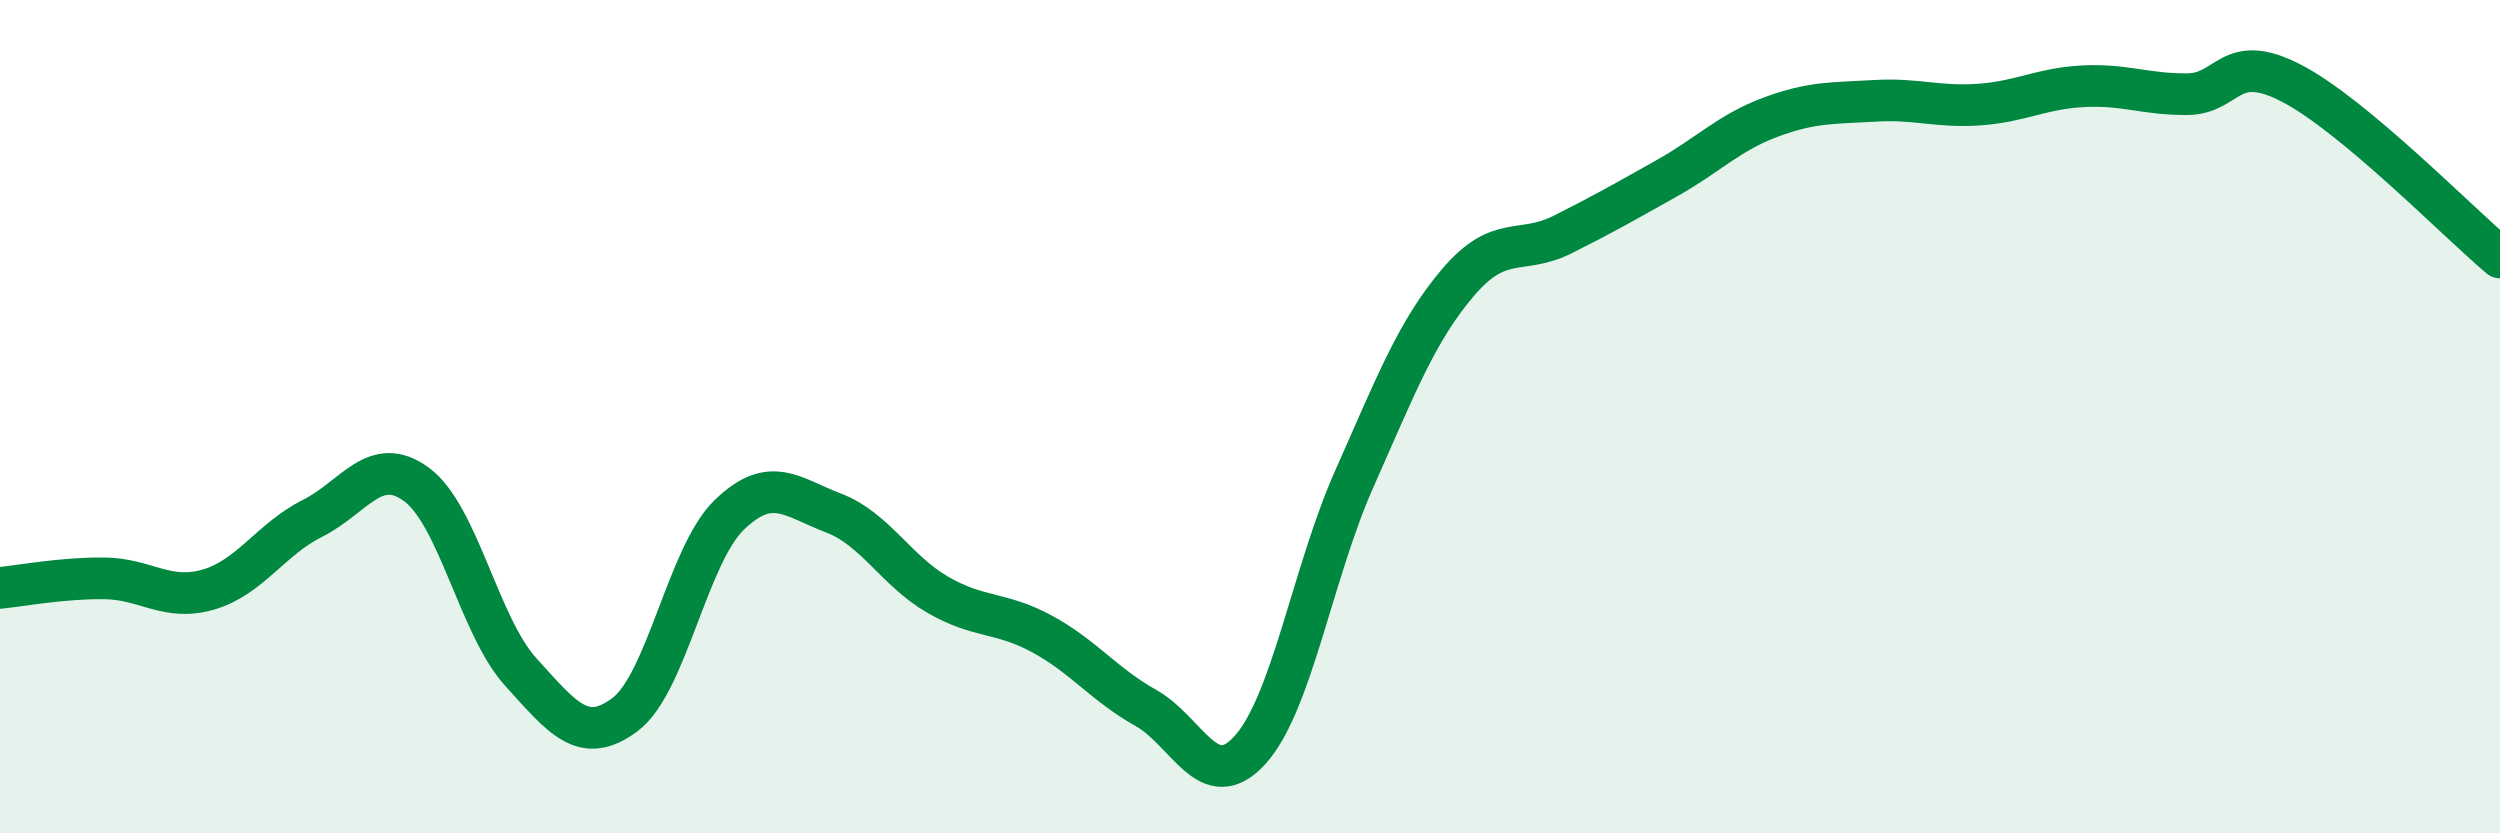 
    <svg width="60" height="20" viewBox="0 0 60 20" xmlns="http://www.w3.org/2000/svg">
      <path
        d="M 0,14.11 C 0.5,14.06 1.5,13.87 2.5,13.88 C 3.5,13.89 4,14.44 5,14.15 C 6,13.86 6.5,12.94 7.5,12.44 C 8.5,11.94 9,10.89 10,11.63 C 11,12.37 11.5,15.03 12.5,16.13 C 13.5,17.23 14,17.9 15,17.15 C 16,16.4 16.5,13.33 17.5,12.36 C 18.5,11.39 19,11.93 20,12.31 C 21,12.69 21.5,13.69 22.5,14.27 C 23.5,14.85 24,14.67 25,15.21 C 26,15.75 26.5,16.43 27.5,16.99 C 28.5,17.55 29,19.1 30,18 C 31,16.9 31.5,13.75 32.5,11.5 C 33.5,9.25 34,7.94 35,6.77 C 36,5.6 36.5,6.13 37.5,5.63 C 38.5,5.13 39,4.84 40,4.28 C 41,3.72 41.5,3.18 42.5,2.81 C 43.5,2.44 44,2.48 45,2.42 C 46,2.36 46.5,2.58 47.5,2.51 C 48.5,2.44 49,2.12 50,2.07 C 51,2.02 51.5,2.27 52.5,2.26 C 53.5,2.25 53.5,1.22 55,2 C 56.5,2.78 59,5.34 60,6.18L60 20L0 20Z"
        fill="#008740"
        opacity="0.1"
        stroke-linecap="round"
        stroke-linejoin="round"
      />
      <path
        d="M 0,14.11 C 0.5,14.06 1.5,13.87 2.5,13.88 C 3.5,13.89 4,14.44 5,14.15 C 6,13.86 6.5,12.94 7.5,12.44 C 8.5,11.94 9,10.89 10,11.63 C 11,12.37 11.5,15.03 12.5,16.13 C 13.5,17.23 14,17.9 15,17.15 C 16,16.4 16.5,13.33 17.5,12.36 C 18.5,11.39 19,11.93 20,12.31 C 21,12.69 21.5,13.69 22.5,14.27 C 23.5,14.85 24,14.67 25,15.21 C 26,15.75 26.5,16.43 27.5,16.99 C 28.5,17.55 29,19.1 30,18 C 31,16.9 31.5,13.75 32.5,11.5 C 33.5,9.25 34,7.94 35,6.77 C 36,5.6 36.5,6.13 37.5,5.63 C 38.5,5.13 39,4.84 40,4.28 C 41,3.72 41.5,3.18 42.5,2.81 C 43.5,2.44 44,2.48 45,2.42 C 46,2.36 46.5,2.58 47.5,2.51 C 48.5,2.44 49,2.12 50,2.07 C 51,2.02 51.5,2.27 52.5,2.26 C 53.5,2.25 53.5,1.22 55,2 C 56.5,2.78 59,5.34 60,6.18"
        stroke="#008740"
        stroke-width="1"
        fill="none"
        stroke-linecap="round"
        stroke-linejoin="round"
      />
    </svg>
  